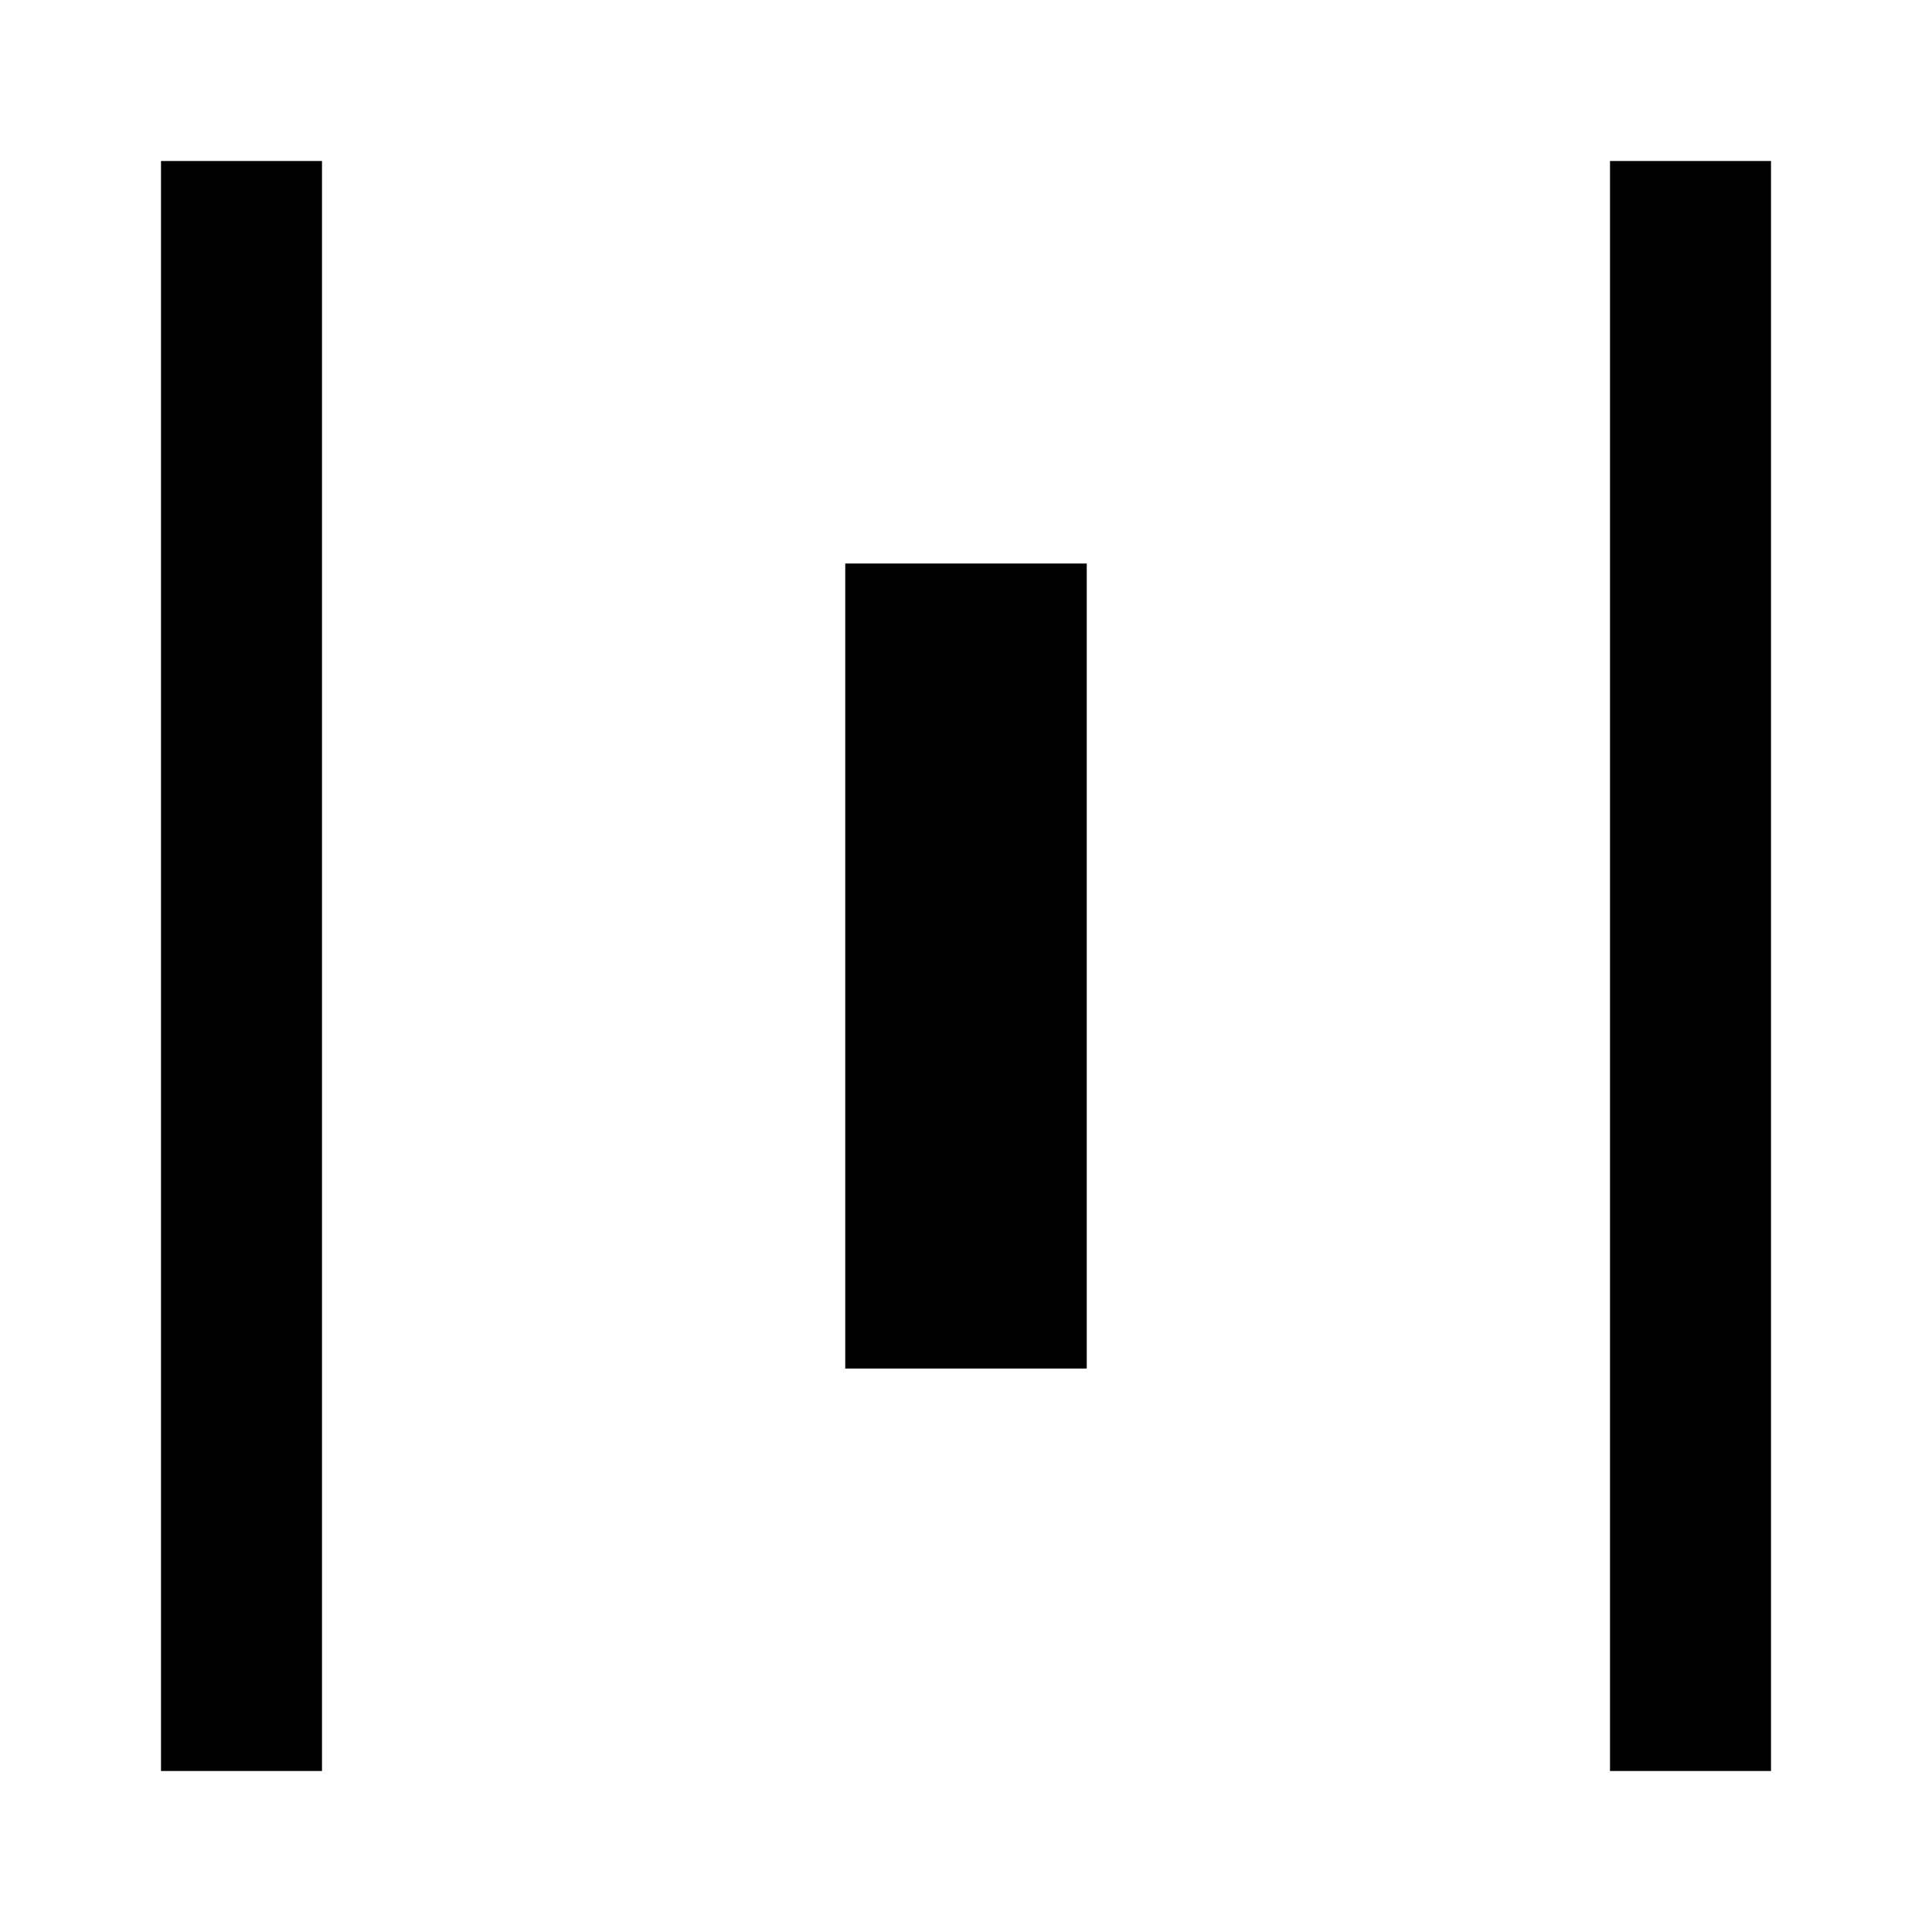<svg xmlns="http://www.w3.org/2000/svg" enable-background="new 0 0 24 24" viewBox="0 0 24 24" fill="currentColor"><rect fill="none" height="24" width="24"/><path d="M4,22H2V2h2V22z M22,2h-2v20h2V2z M13.5,7h-3v10h3V7z"/></svg>